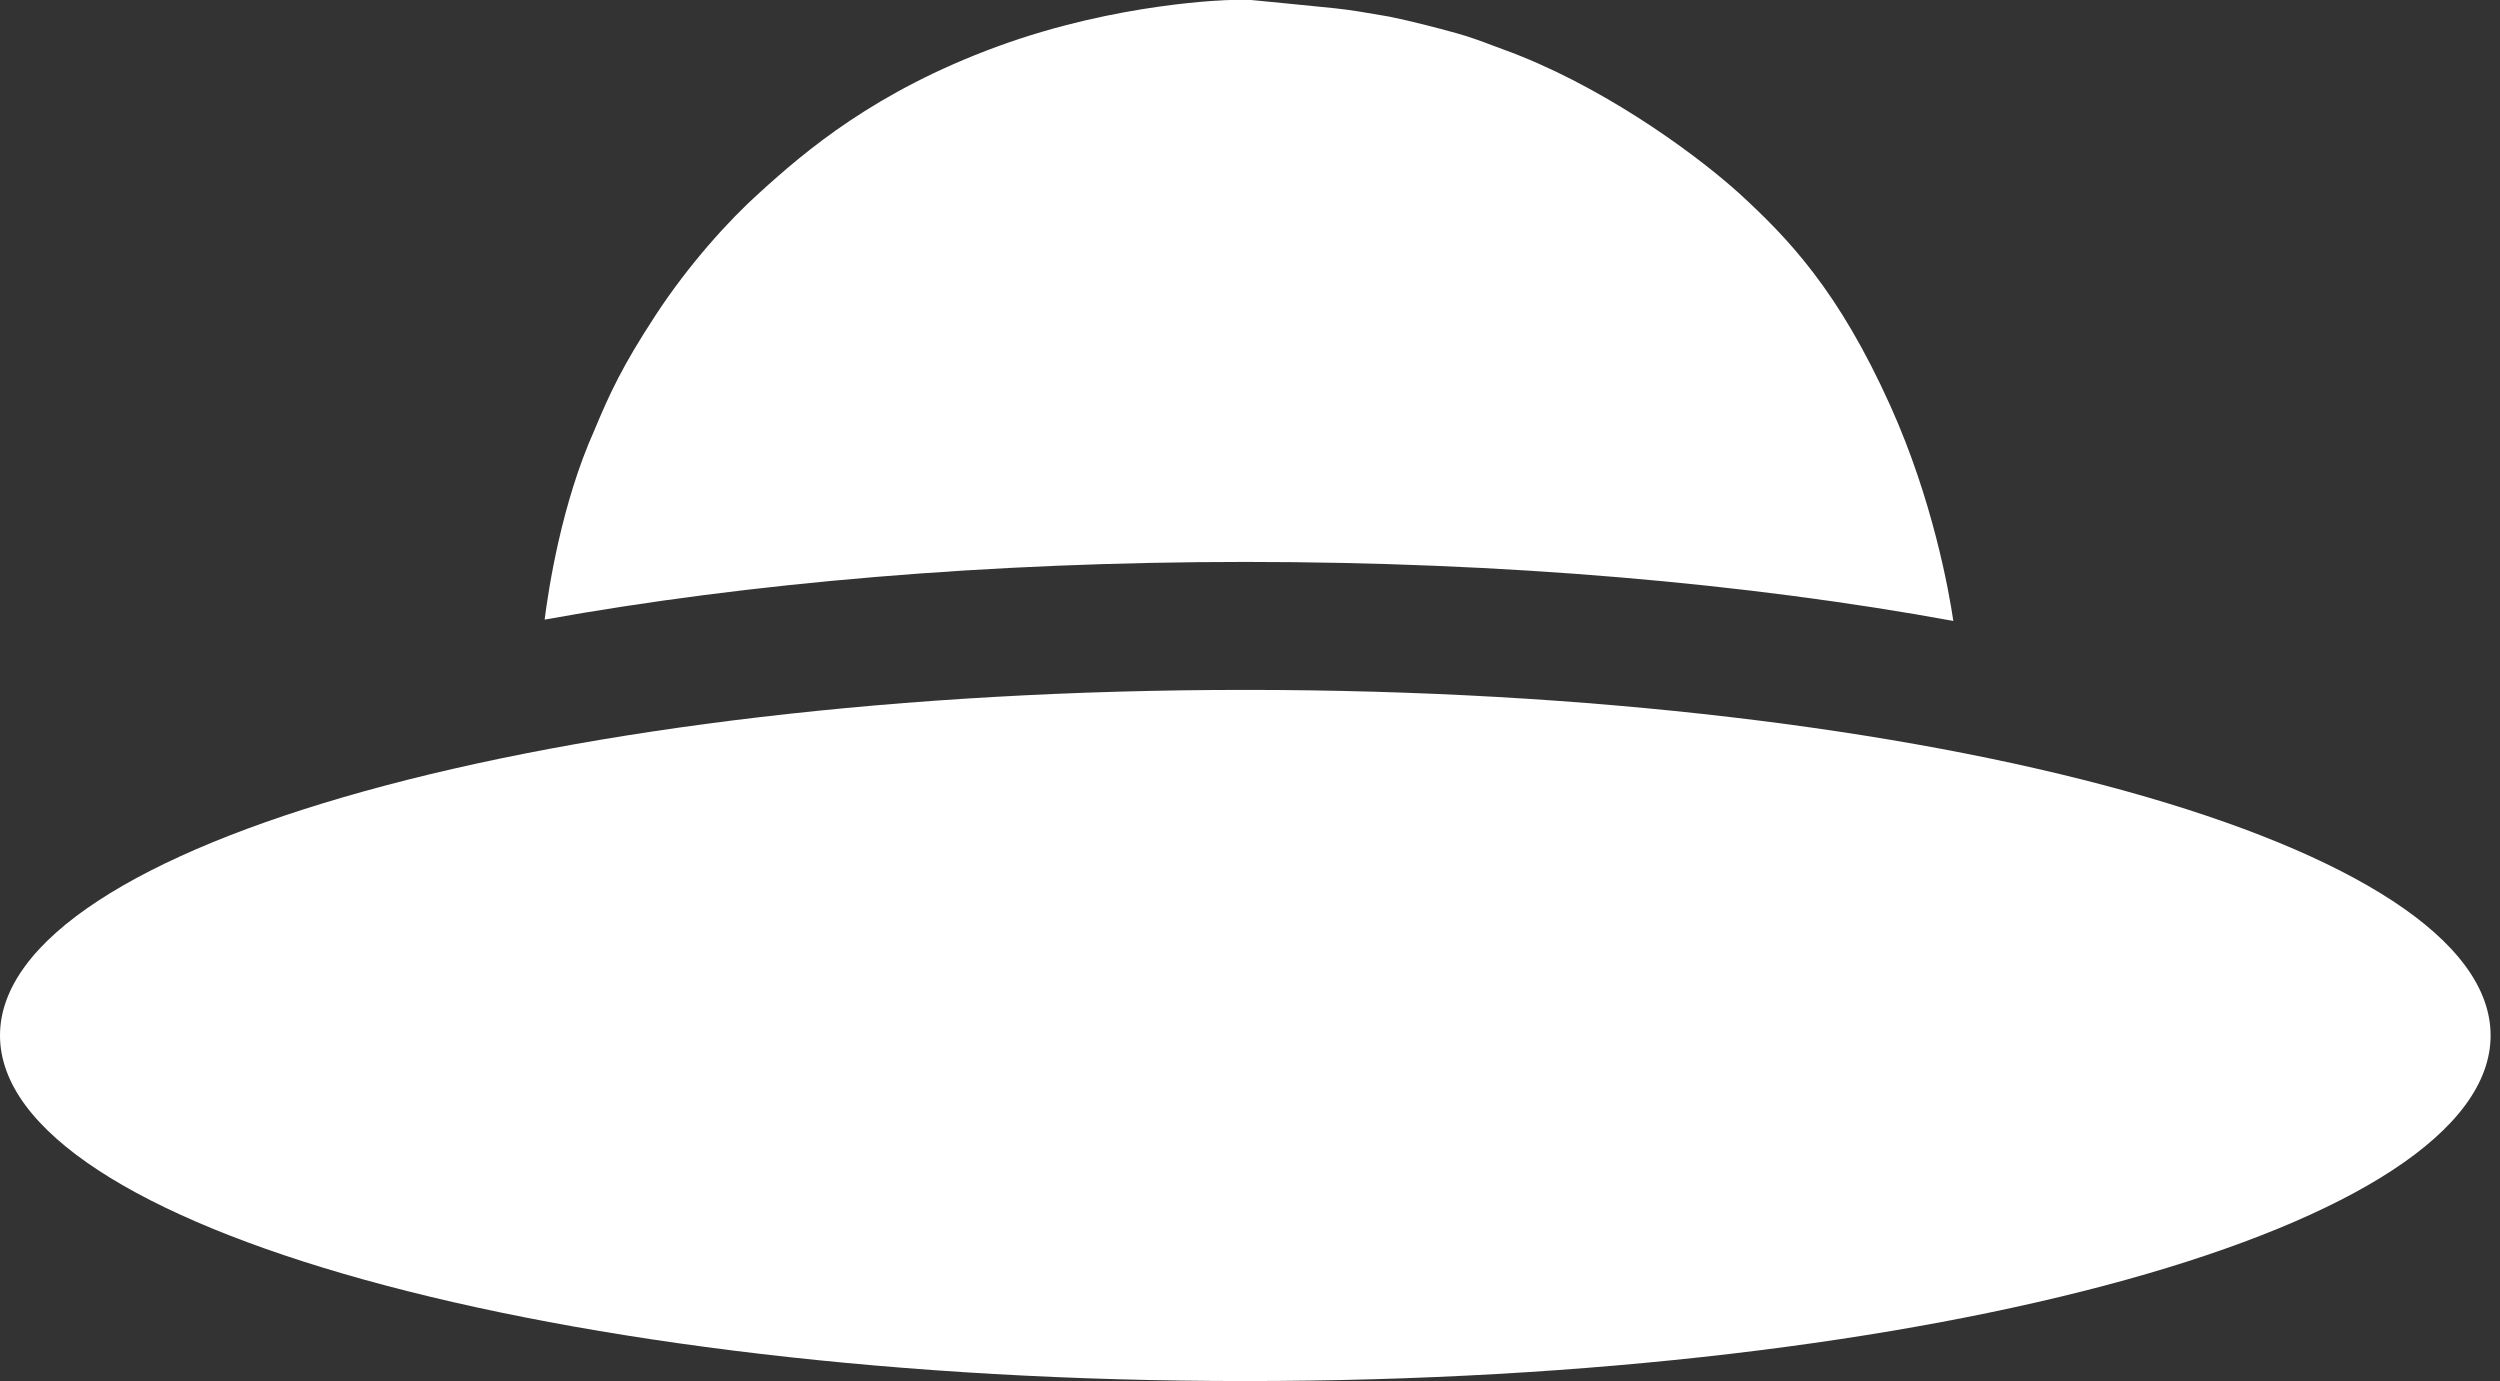 <svg width="248" height="137" viewBox="0 0 248 137" fill="none" xmlns="http://www.w3.org/2000/svg">
<rect x="0" y="0" width="248" height="137" fill="#333333" stroke="none"/>
<g clip-path="url(#clip0_1910_454)">
<path fill-rule="evenodd" clip-rule="evenodd" d="M122.049 0C122.049 0 110.931 0.206 98.886 4.633C86.842 9.059 79.944 14.927 75.312 19.148C72.326 21.824 68.312 26.251 65.017 31.295C61.723 36.34 60.488 39.016 58.944 42.722C55.703 49.951 54.407 58.454 54.028 61.465C74.293 57.809 98.164 55.743 123.535 55.743C149.211 55.743 173.35 57.858 193.77 61.597C193.335 58.659 191.746 49.629 187.522 40.252C182.375 28.825 177.433 23.677 172.492 19.148C167.448 14.618 158.286 8.236 149.226 4.941C148.816 4.795 148.406 4.64 147.986 4.481L147.985 4.481C146.93 4.083 145.816 3.662 144.491 3.294C142.638 2.78 139.858 2.059 137.799 1.647C137.543 1.604 137.247 1.553 136.921 1.496C135.676 1.279 133.996 0.987 132.446 0.824C130.49 0.618 124.108 0 124.108 0H122.049ZM247.068 102.719C247.068 121.652 191.76 137 123.534 137C55.308 137 0 121.652 0 102.719C0 83.786 55.308 68.438 123.534 68.438C191.76 68.438 247.068 83.786 247.068 102.719Z" fill="white"/>
</g>
<defs>
<clipPath id="clip0_1910_454">
<rect width="248" height="137" fill="white"/>
</clipPath>
</defs>
</svg>
